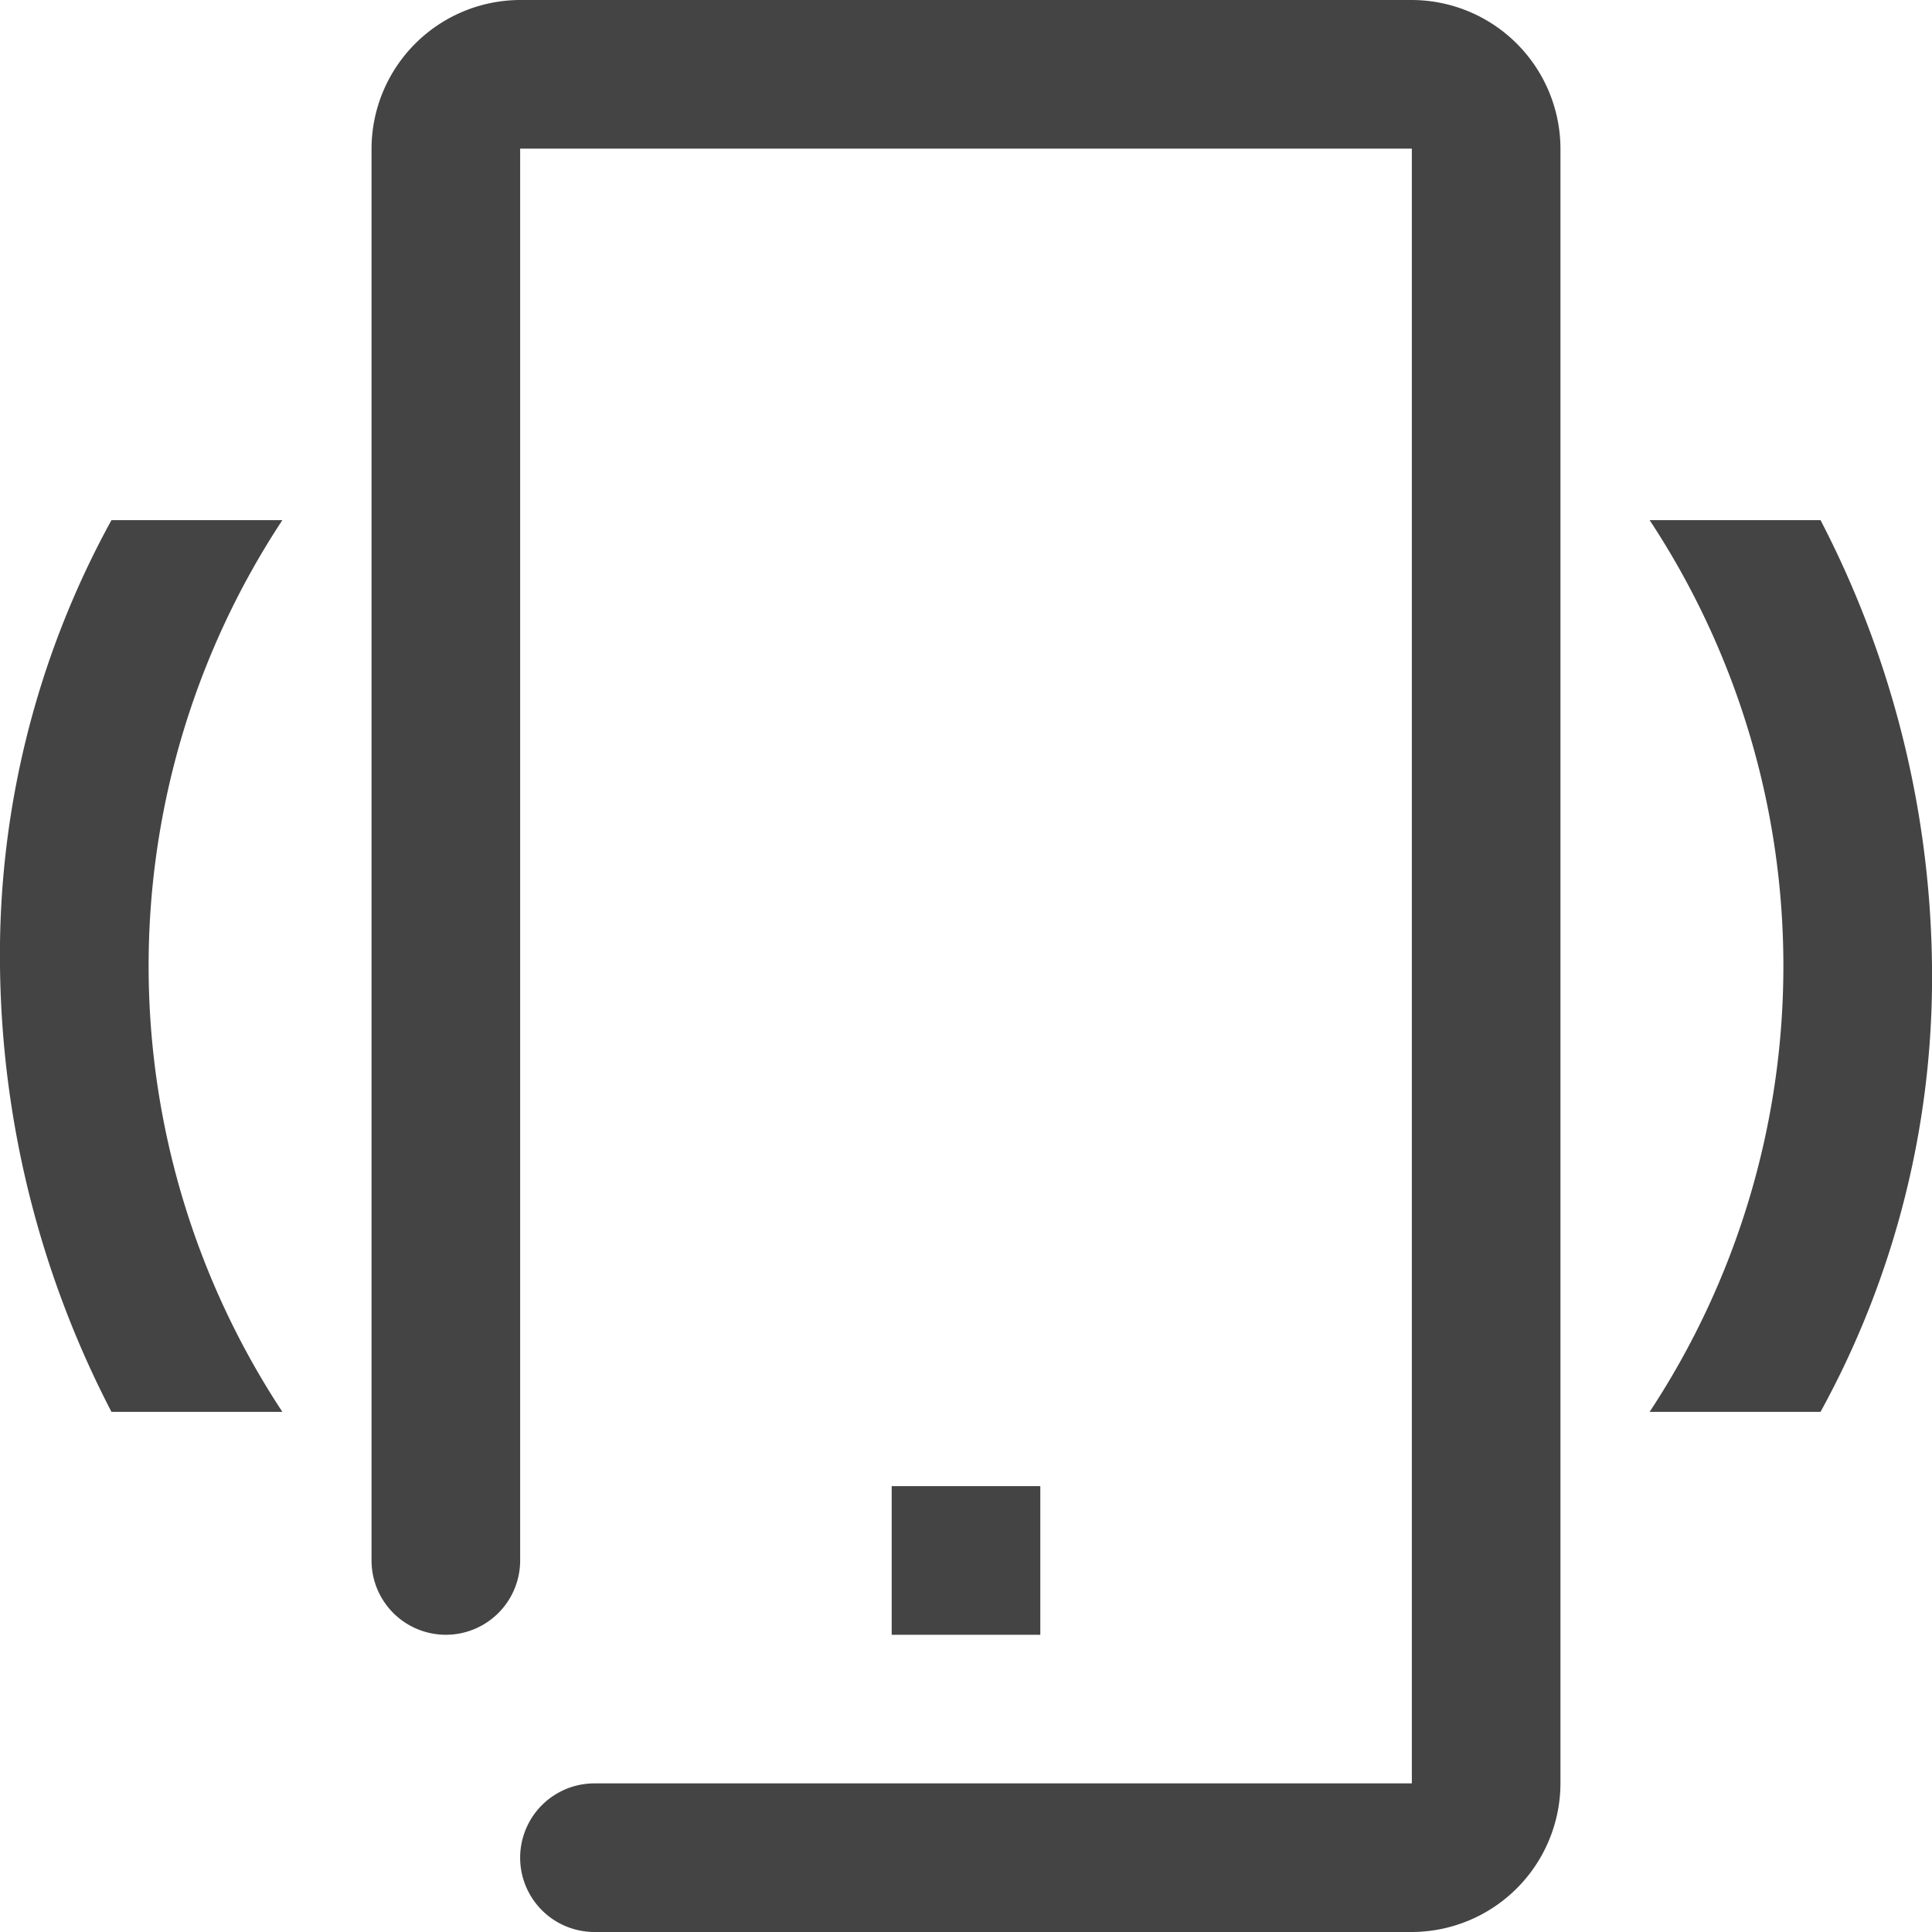 <?xml version="1.0" encoding="utf-8"?>
<svg width="800px" height="800px" viewBox="0 0 26 26" xmlns="http://www.w3.org/2000/svg">
  <g id="Group_709" data-name="Group 709" transform="translate(-200 -50)">
    <path id="Path_1498" data-name="Path 1498" d="M224.5,69h-2.3a10.9,10.9,0,0,0,0-12h2.3a13.319,13.319,0,0,1,1.5,6A12.144,12.144,0,0,1,224.5,69ZM212,72V70h2v2Zm7,4H208a1,1,0,0,1,0-2h11V52H207V71a1,1,0,0,1-2,0V52a2.006,2.006,0,0,1,2-2h12a2.006,2.006,0,0,1,2,2V74A2.006,2.006,0,0,1,219,76Zm-17.5-7a13.319,13.319,0,0,1-1.5-6,12.144,12.144,0,0,1,1.5-6h2.3a10.9,10.9,0,0,0,0,12Z" fill="#444"/>
  </g>
</svg>